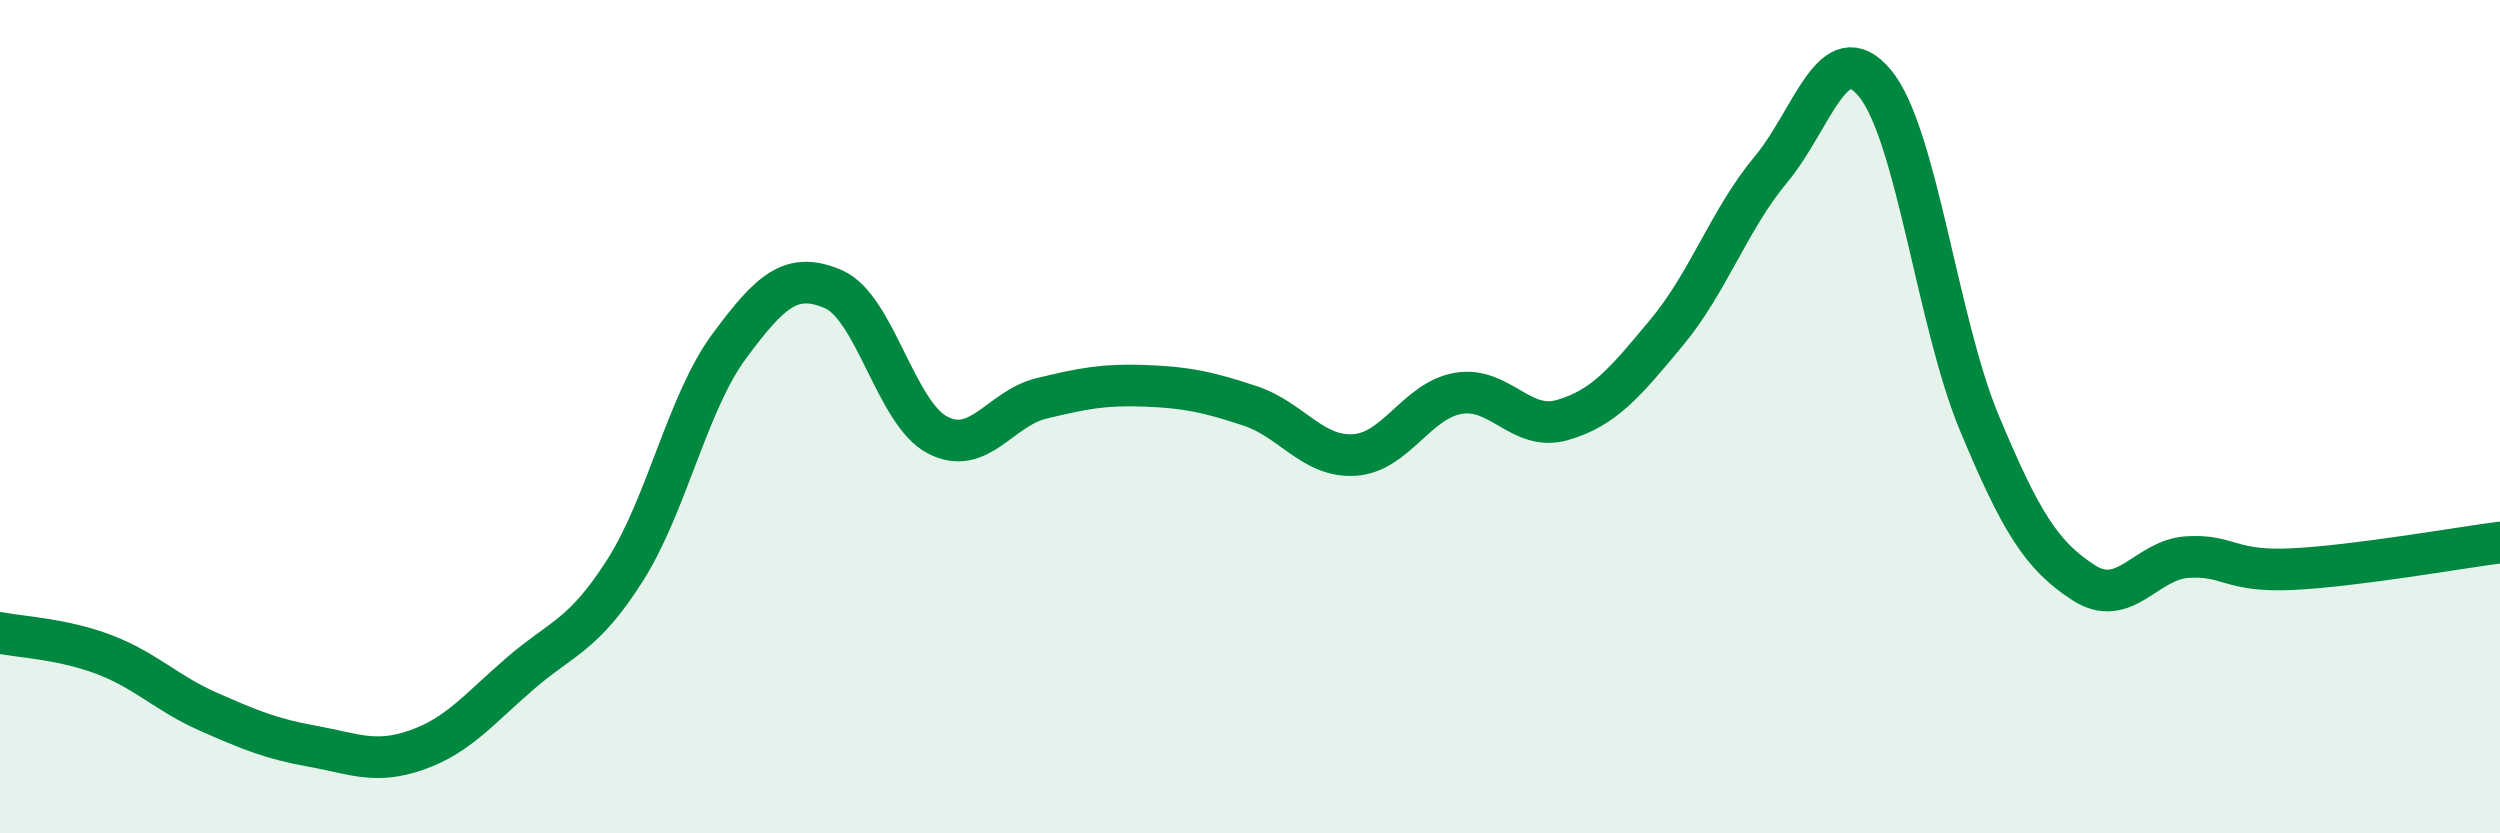 
    <svg width="60" height="20" viewBox="0 0 60 20" xmlns="http://www.w3.org/2000/svg">
      <path
        d="M 0,15.19 C 0.5,15.29 1.5,15.33 2.5,15.71 C 3.5,16.09 4,16.64 5,17.08 C 6,17.52 6.5,17.73 7.5,17.91 C 8.5,18.09 9,18.35 10,18 C 11,17.65 11.5,17.01 12.5,16.15 C 13.5,15.29 14,15.26 15,13.69 C 16,12.12 16.5,9.66 17.5,8.31 C 18.5,6.96 19,6.51 20,6.94 C 21,7.37 21.5,9.92 22.5,10.44 C 23.5,10.96 24,9.8 25,9.56 C 26,9.32 26.5,9.22 27.5,9.26 C 28.5,9.3 29,9.41 30,9.74 C 31,10.07 31.5,10.98 32.5,10.92 C 33.5,10.86 34,9.61 35,9.44 C 36,9.27 36.5,10.37 37.5,10.08 C 38.5,9.79 39,9.18 40,7.98 C 41,6.78 41.5,5.27 42.5,4.07 C 43.5,2.87 44,0.79 45,2 C 46,3.21 46.5,7.74 47.5,10.14 C 48.5,12.54 49,13.33 50,13.98 C 51,14.63 51.5,13.43 52.5,13.37 C 53.5,13.31 53.5,13.73 55,13.66 C 56.5,13.59 59,13.15 60,13.02L60 20L0 20Z"
        fill="#008740"
        opacity="0.1"
        stroke-linecap="round"
        stroke-linejoin="round"
      />
      <path
        d="M 0,15.19 C 0.5,15.29 1.5,15.33 2.5,15.71 C 3.5,16.09 4,16.64 5,17.08 C 6,17.52 6.5,17.73 7.5,17.91 C 8.5,18.09 9,18.35 10,18 C 11,17.65 11.5,17.01 12.5,16.15 C 13.5,15.29 14,15.26 15,13.69 C 16,12.12 16.5,9.66 17.5,8.31 C 18.5,6.96 19,6.51 20,6.94 C 21,7.37 21.5,9.92 22.5,10.44 C 23.5,10.96 24,9.8 25,9.56 C 26,9.32 26.5,9.22 27.5,9.26 C 28.5,9.3 29,9.41 30,9.74 C 31,10.07 31.5,10.98 32.5,10.92 C 33.5,10.86 34,9.61 35,9.44 C 36,9.27 36.5,10.37 37.5,10.08 C 38.5,9.79 39,9.18 40,7.98 C 41,6.78 41.5,5.27 42.5,4.07 C 43.5,2.87 44,0.79 45,2 C 46,3.21 46.5,7.74 47.5,10.14 C 48.5,12.54 49,13.33 50,13.98 C 51,14.63 51.5,13.43 52.5,13.37 C 53.5,13.31 53.5,13.73 55,13.66 C 56.5,13.59 59,13.15 60,13.02"
        stroke="#008740"
        stroke-width="1"
        fill="none"
        stroke-linecap="round"
        stroke-linejoin="round"
      />
    </svg>
  